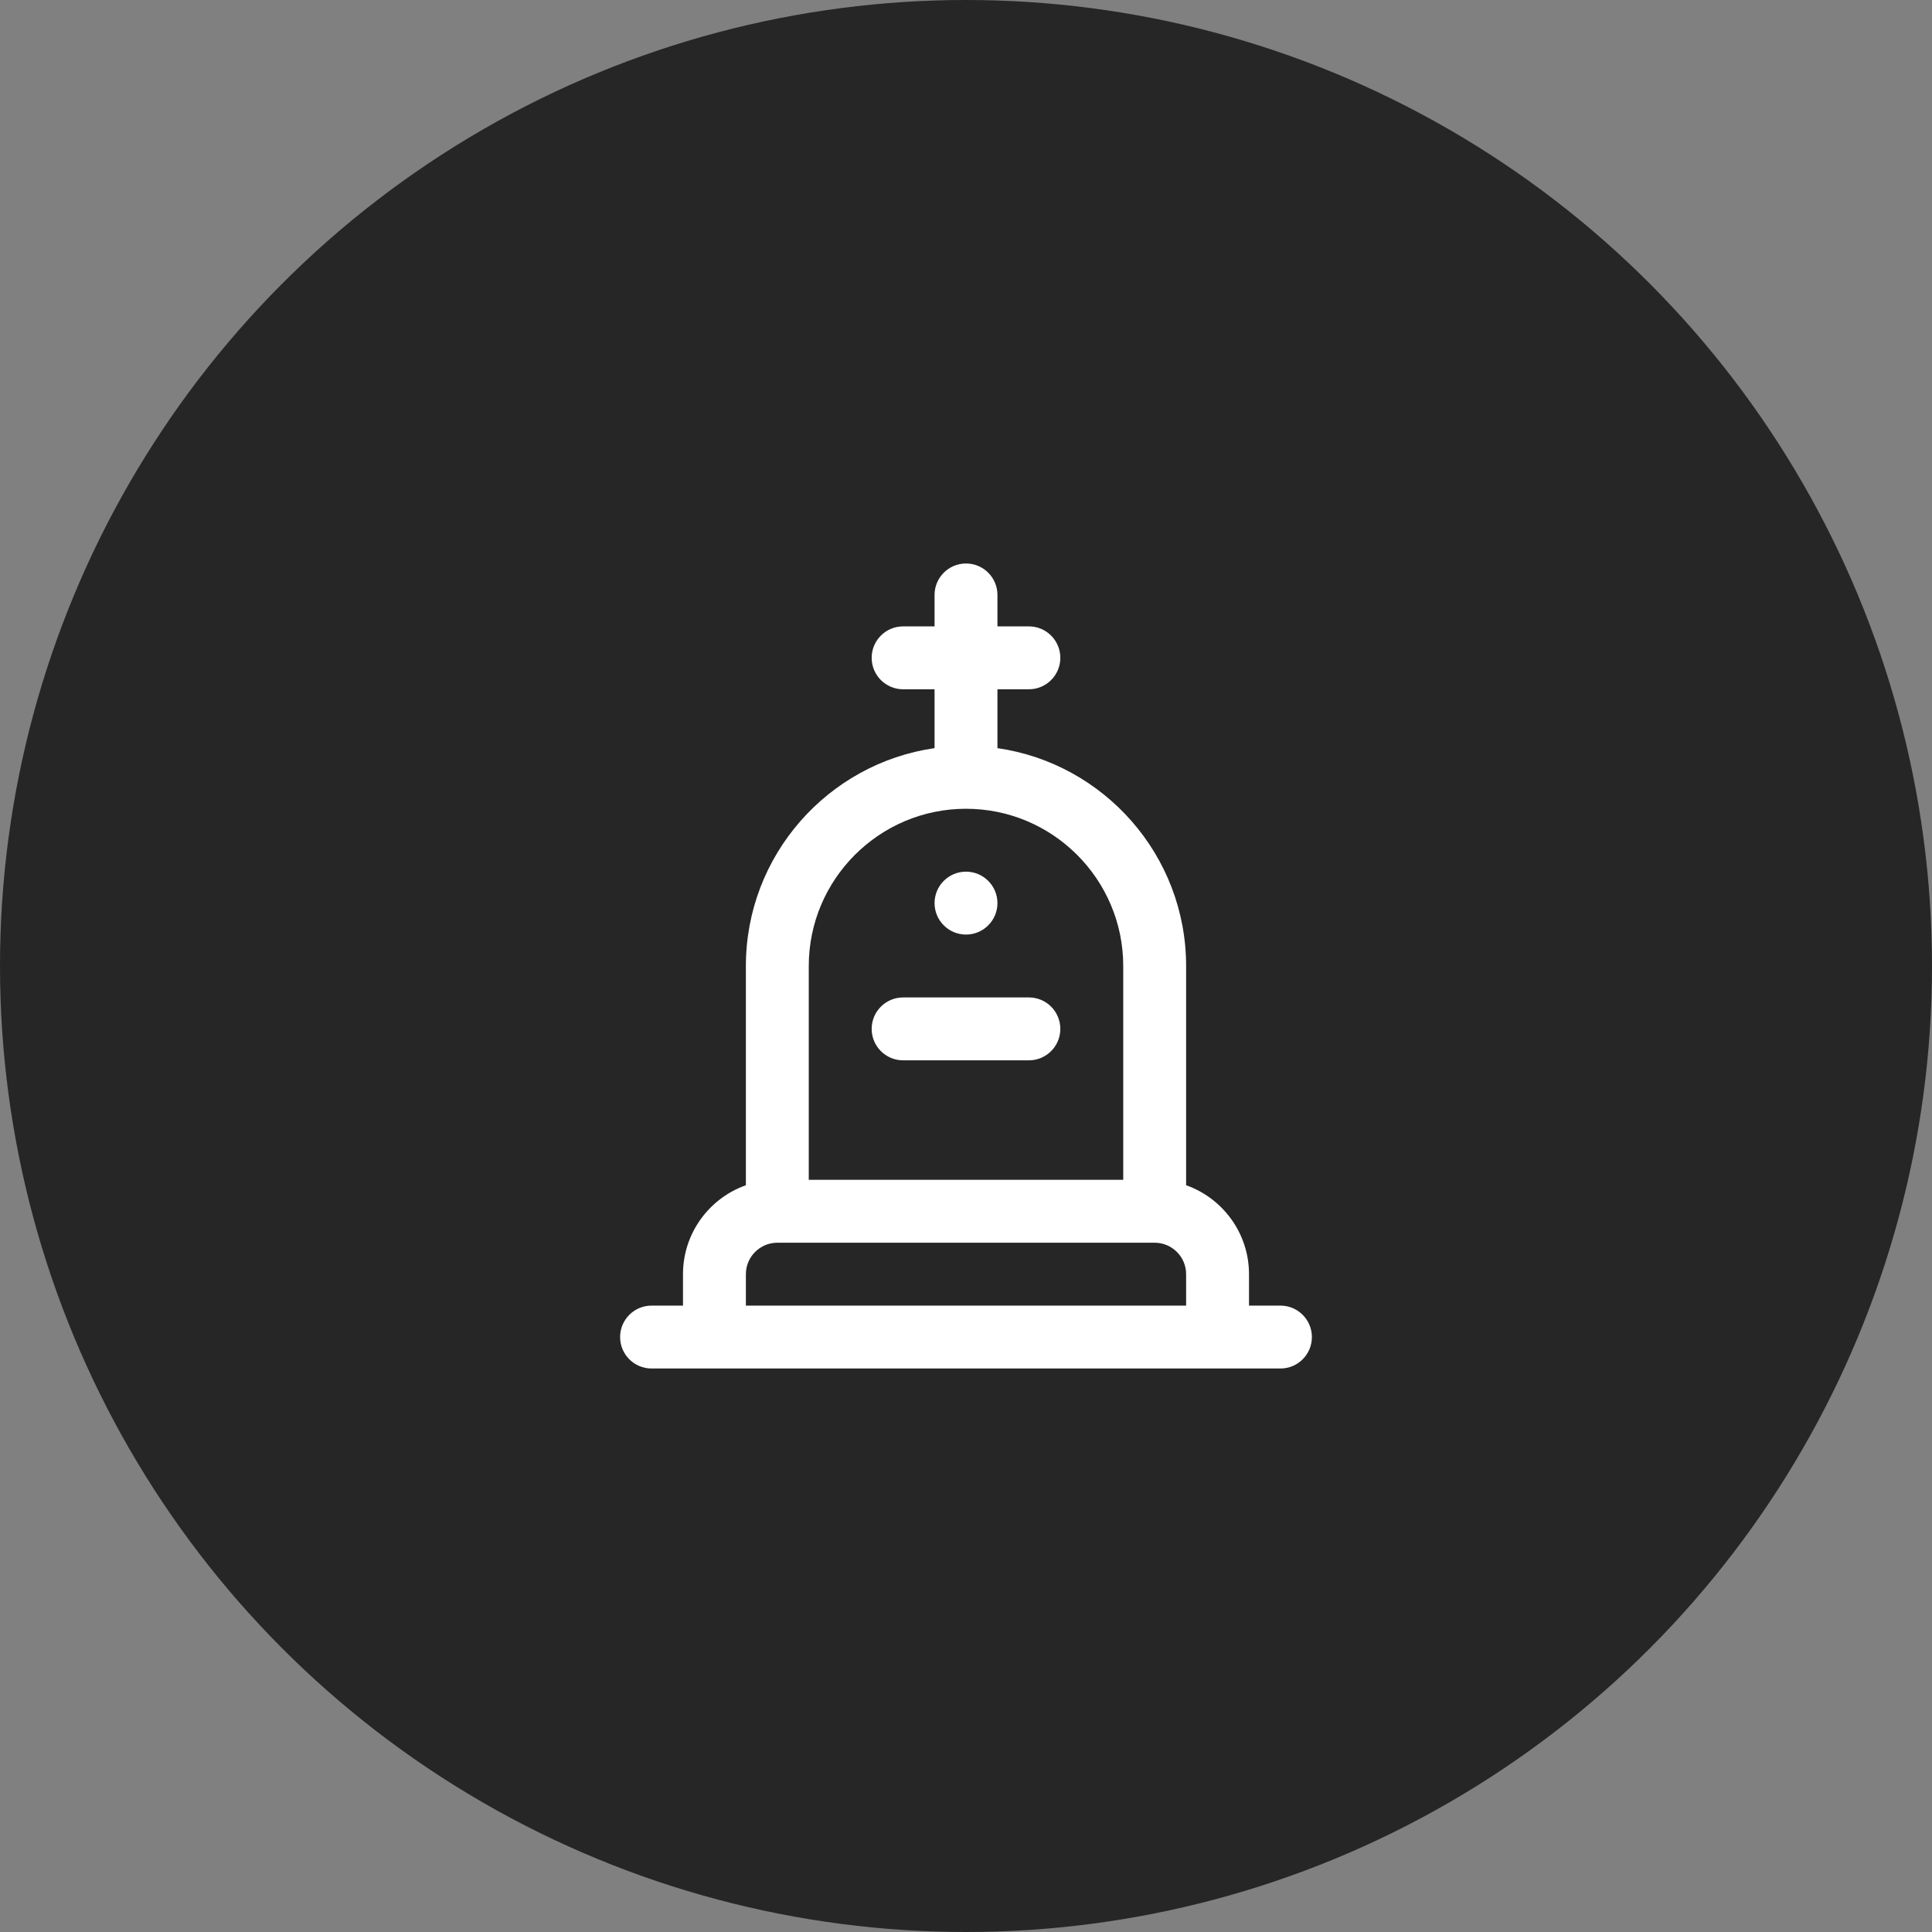 <svg xmlns="http://www.w3.org/2000/svg" width="120" height="120" viewBox="0 0 120 120" fill="none"><rect x="0" y="0" width="120" height="120" fill="#808080" stroke="none"/><circle cx="60" cy="60" r="60" fill="#262626"></circle><path d="M60 58.047C61.079 58.047 61.953 57.172 61.953 56.094C61.953 55.015 61.079 54.141 60 54.141C58.921 54.141 58.047 55.015 58.047 56.094C58.047 57.172 58.921 58.047 60 58.047Z" fill="white"></path><path d="M56.094 65.859H63.906C64.985 65.859 65.859 64.985 65.859 63.906C65.859 62.828 64.985 61.953 63.906 61.953H56.094C55.015 61.953 54.141 62.828 54.141 63.906C54.141 64.985 55.015 65.859 56.094 65.859Z" fill="white"></path><path d="M79.531 81.094H77.578V79.141C77.578 76.594 75.945 74.423 73.672 73.617V60C73.672 53.124 68.57 47.419 61.953 46.468V42.812H63.906C64.985 42.812 65.859 41.938 65.859 40.859C65.859 39.781 64.985 38.906 63.906 38.906H61.953V36.953C61.953 35.874 61.079 35 60 35C58.921 35 58.047 35.874 58.047 36.953V38.906H56.094C55.015 38.906 54.141 39.781 54.141 40.859C54.141 41.938 55.015 42.812 56.094 42.812H58.047V46.468C51.43 47.419 46.328 53.124 46.328 60V73.617C44.055 74.423 42.422 76.594 42.422 79.141V81.094H40.469C39.39 81.094 38.516 81.968 38.516 83.047C38.516 84.126 39.39 85 40.469 85H79.531C80.61 85 81.484 84.126 81.484 83.047C81.484 81.968 80.61 81.094 79.531 81.094ZM60 50.234C65.385 50.234 69.766 54.615 69.766 60V73.281H50.234V60C50.234 54.615 54.615 50.234 60 50.234ZM46.328 79.141C46.328 78.064 47.204 77.188 48.281 77.188H71.719C72.796 77.188 73.672 78.064 73.672 79.141V81.094H46.328V79.141Z" fill="white"></path></svg>